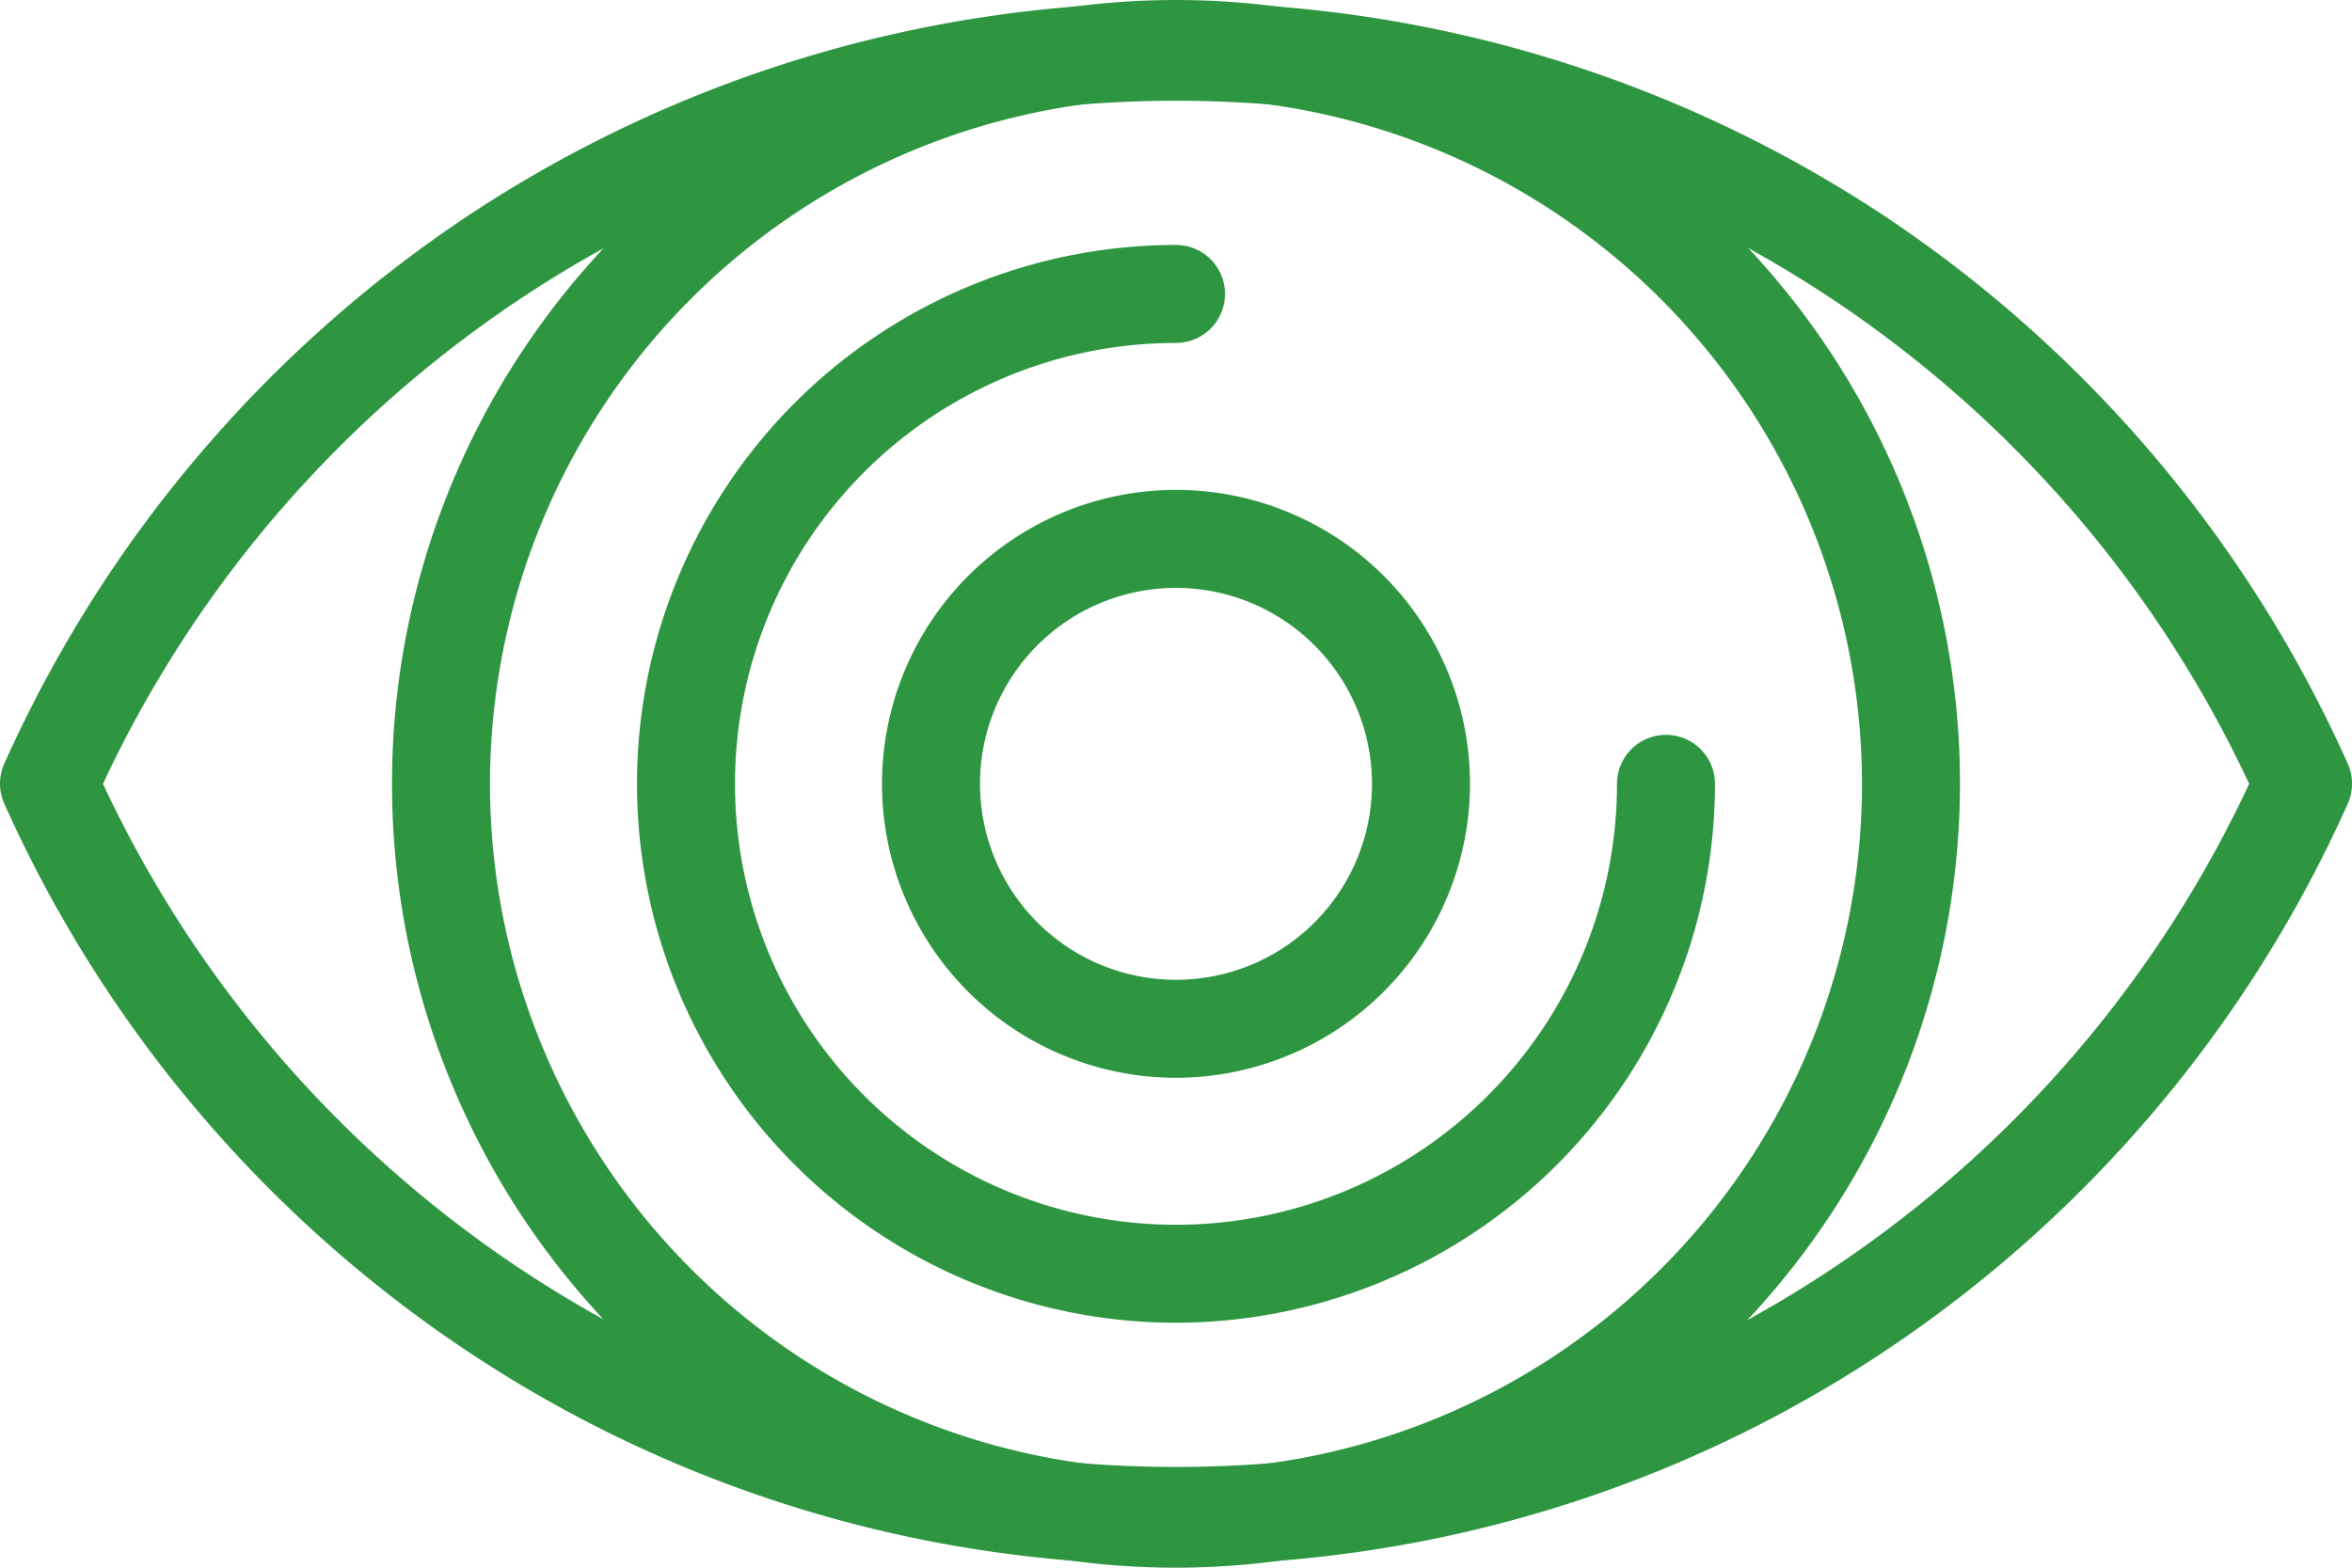 <svg id="_x32_4_x2C__Eye_x2C__preview_x2C__view_x2C__zoom_x2C__vision" xmlns="http://www.w3.org/2000/svg" width="72" height="48" viewBox="0 0 72 48">
  <g id="XMLID_602_" transform="translate(0 0)">
    <g id="XMLID_603_">
      <g id="XMLID_1284_" transform="translate(0 0.087)">
        <path id="XMLID_615_" d="M52,144.4a39.01,39.01,0,0,1-21.638-6.5,39.565,39.565,0,0,1-14.231-16.8,1.5,1.5,0,0,1,0-1.228,39.567,39.567,0,0,1,14.231-16.8,39.253,39.253,0,0,1,43.276,0,39.566,39.566,0,0,1,14.231,16.8,1.5,1.5,0,0,1,0,1.228,39.567,39.567,0,0,1-14.231,16.8A39.01,39.01,0,0,1,52,144.4ZM19.151,120.491a36.255,36.255,0,0,0,65.7,0,36.255,36.255,0,0,0-65.7,0Z" transform="translate(-15.999 -96.578)" fill="#2e9641"/>
      </g>
      <g id="XMLID_1283_" transform="translate(12)">
        <path id="XMLID_611_" d="M120,144a24,24,0,1,1,24-24A24.027,24.027,0,0,1,120,144Zm0-45a21,21,0,1,0,21,21A21.024,21.024,0,0,0,120,99Z" transform="translate(-96 -96)" fill="#2e9641"/>
      </g>
      <g id="XMLID_608_" transform="translate(19.5 7.5)">
        <path id="XMLID_300_" d="M162.5,179a16.5,16.5,0,1,1,0-33,1.5,1.5,0,0,1,0,3A13.5,13.5,0,1,0,176,162.5a1.5,1.5,0,0,1,3,0A16.519,16.519,0,0,1,162.5,179Z" transform="translate(-146 -146)" fill="#2e9641"/>
      </g>
      <g id="XMLID_604_" transform="translate(27 15)">
        <path id="XMLID_605_" d="M205,214a9,9,0,1,1,9-9A9.01,9.01,0,0,1,205,214Zm0-15a6,6,0,1,0,6,6A6.007,6.007,0,0,0,205,199Z" transform="translate(-196 -196)" fill="#2e9641"/>
      </g>
    </g>
  </g>
</svg>
